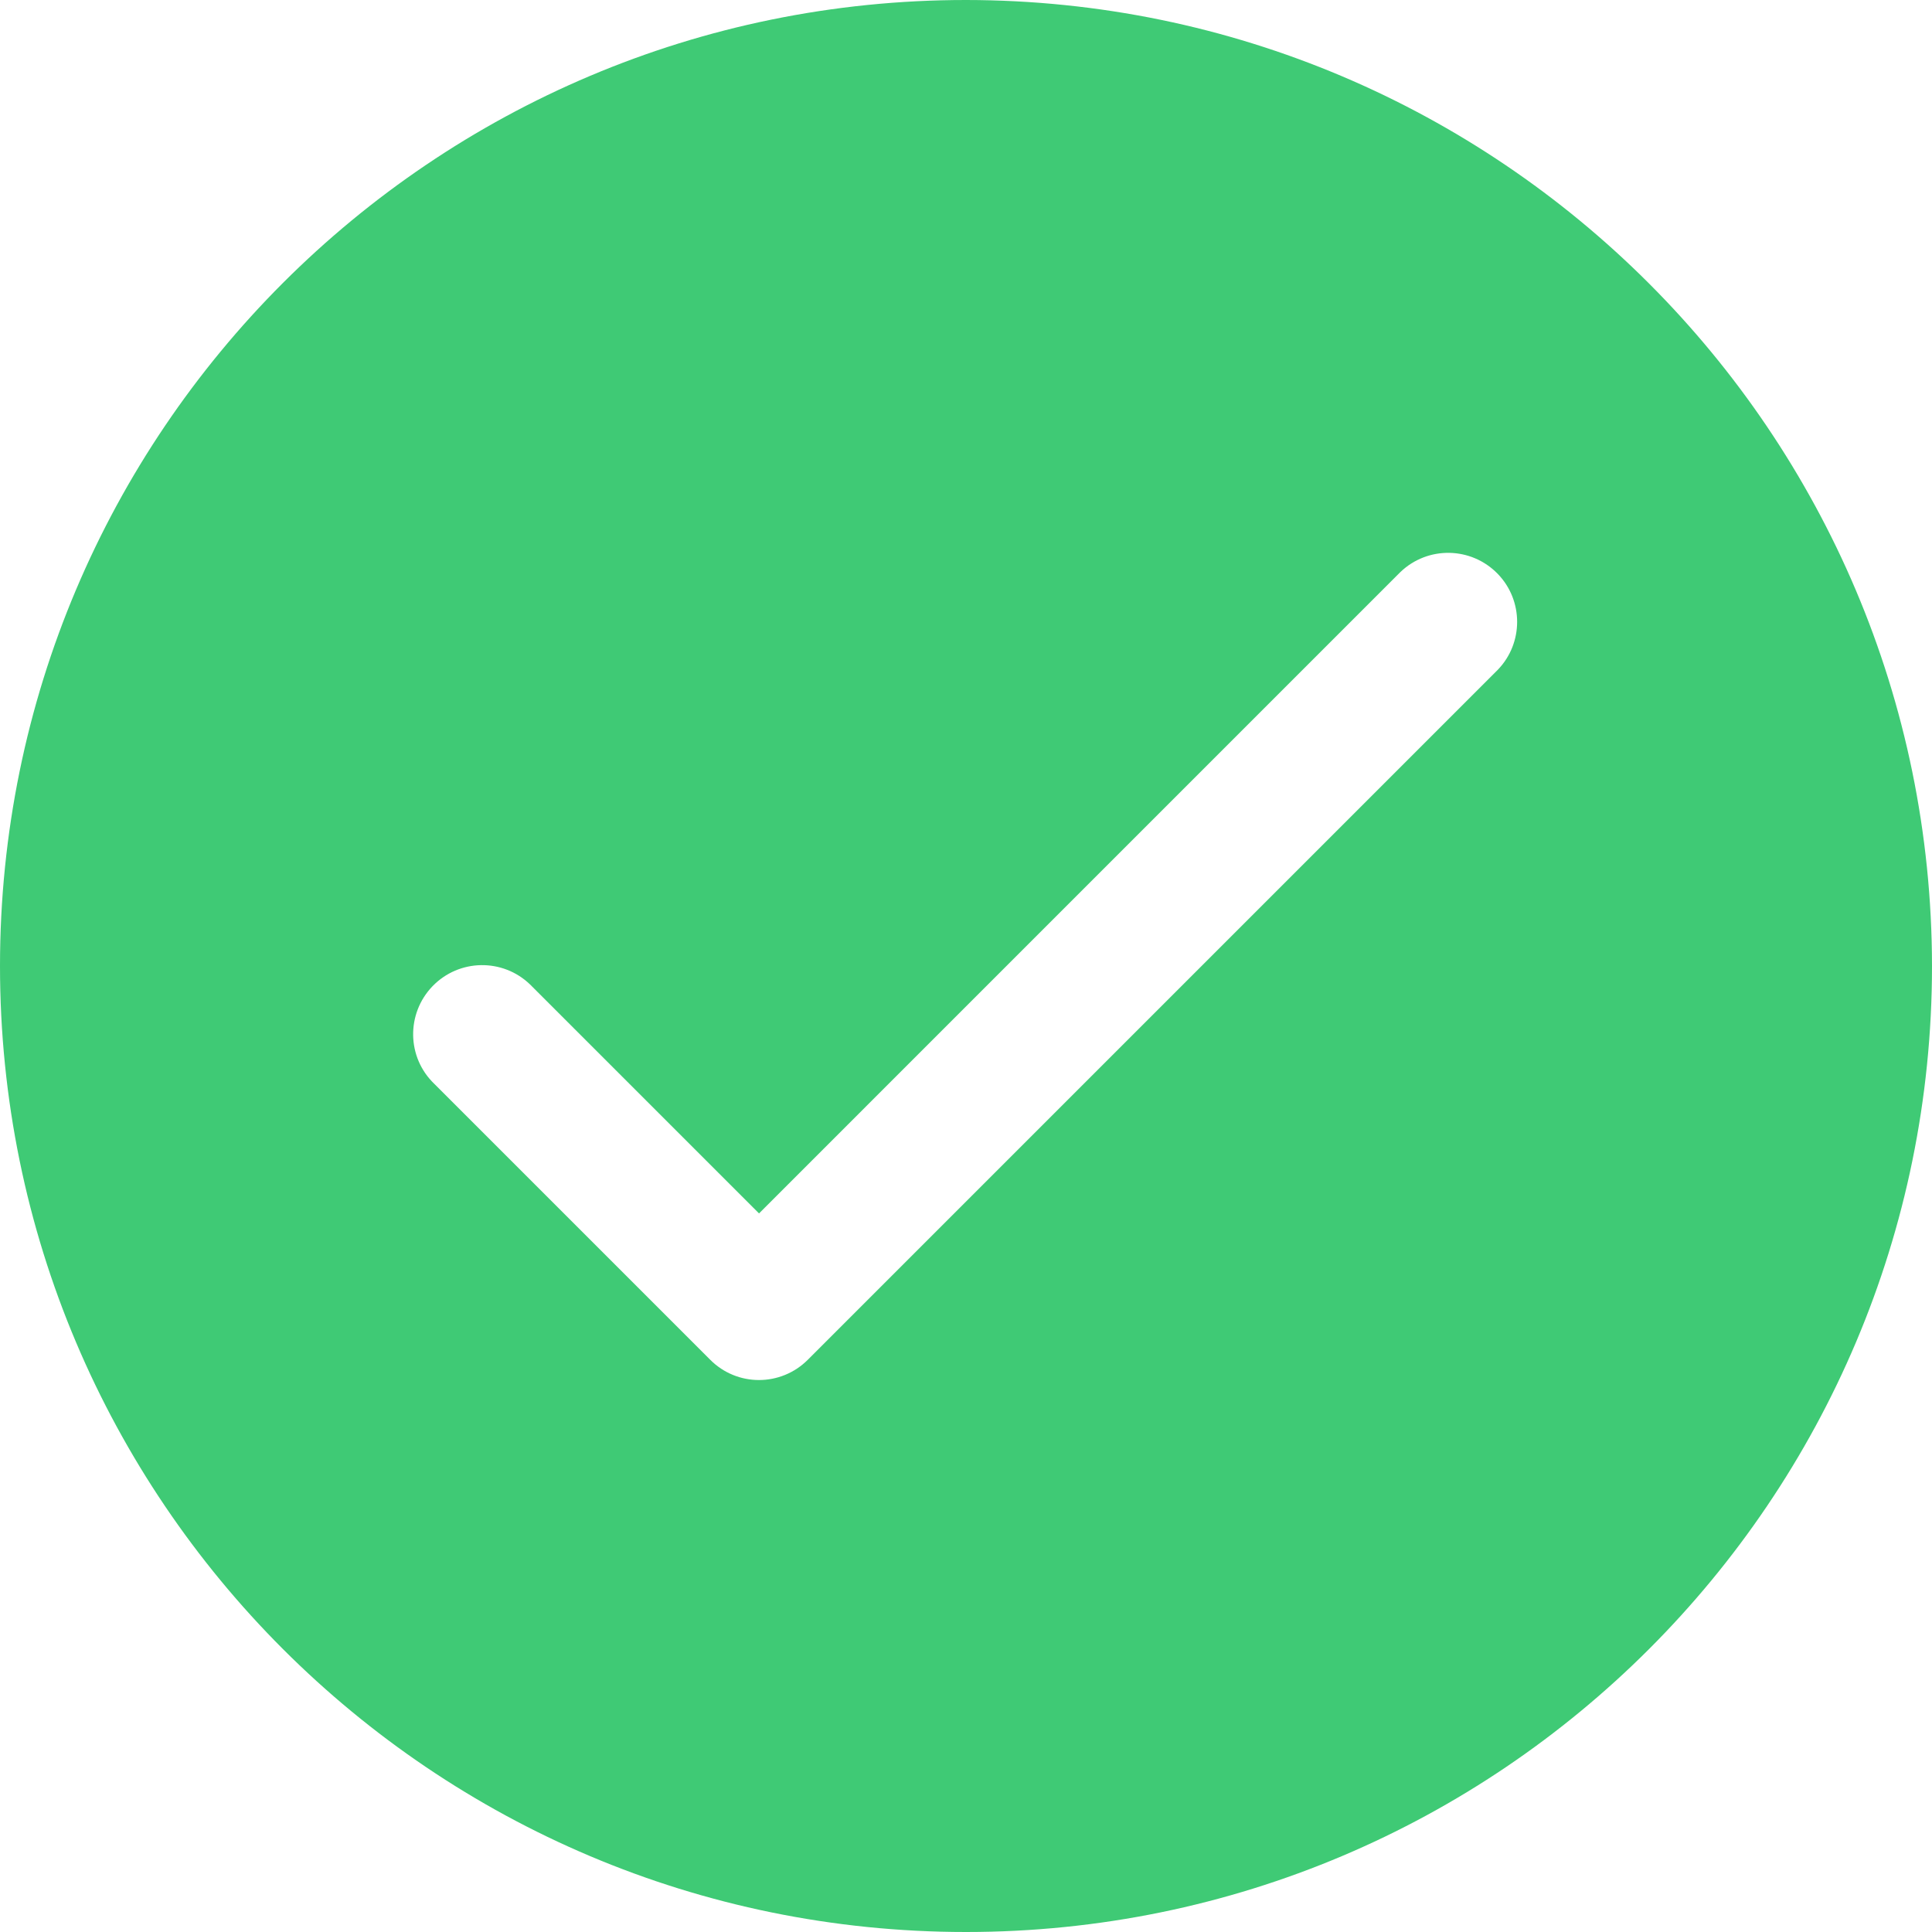<?xml version="1.0" encoding="UTF-8"?> <svg xmlns="http://www.w3.org/2000/svg" width="15" height="15" viewBox="0 0 15 15" fill="none"><path d="M7.5 0C3.358 0 0 3.358 0 7.5C0 11.642 3.358 15 7.5 15C11.642 15 15 11.642 15 7.5C14.996 3.36 11.64 0.004 7.5 0ZM11.629 5.2L6.272 10.557C6.062 10.767 5.723 10.767 5.514 10.557L3.371 8.414C3.158 8.209 3.153 7.87 3.358 7.657C3.564 7.444 3.903 7.438 4.116 7.644C4.12 7.648 4.124 7.652 4.129 7.657L5.893 9.421L10.871 4.443C11.084 4.237 11.423 4.243 11.629 4.456C11.829 4.663 11.829 4.993 11.629 5.2Z" fill="#3FCA75"></path></svg> 